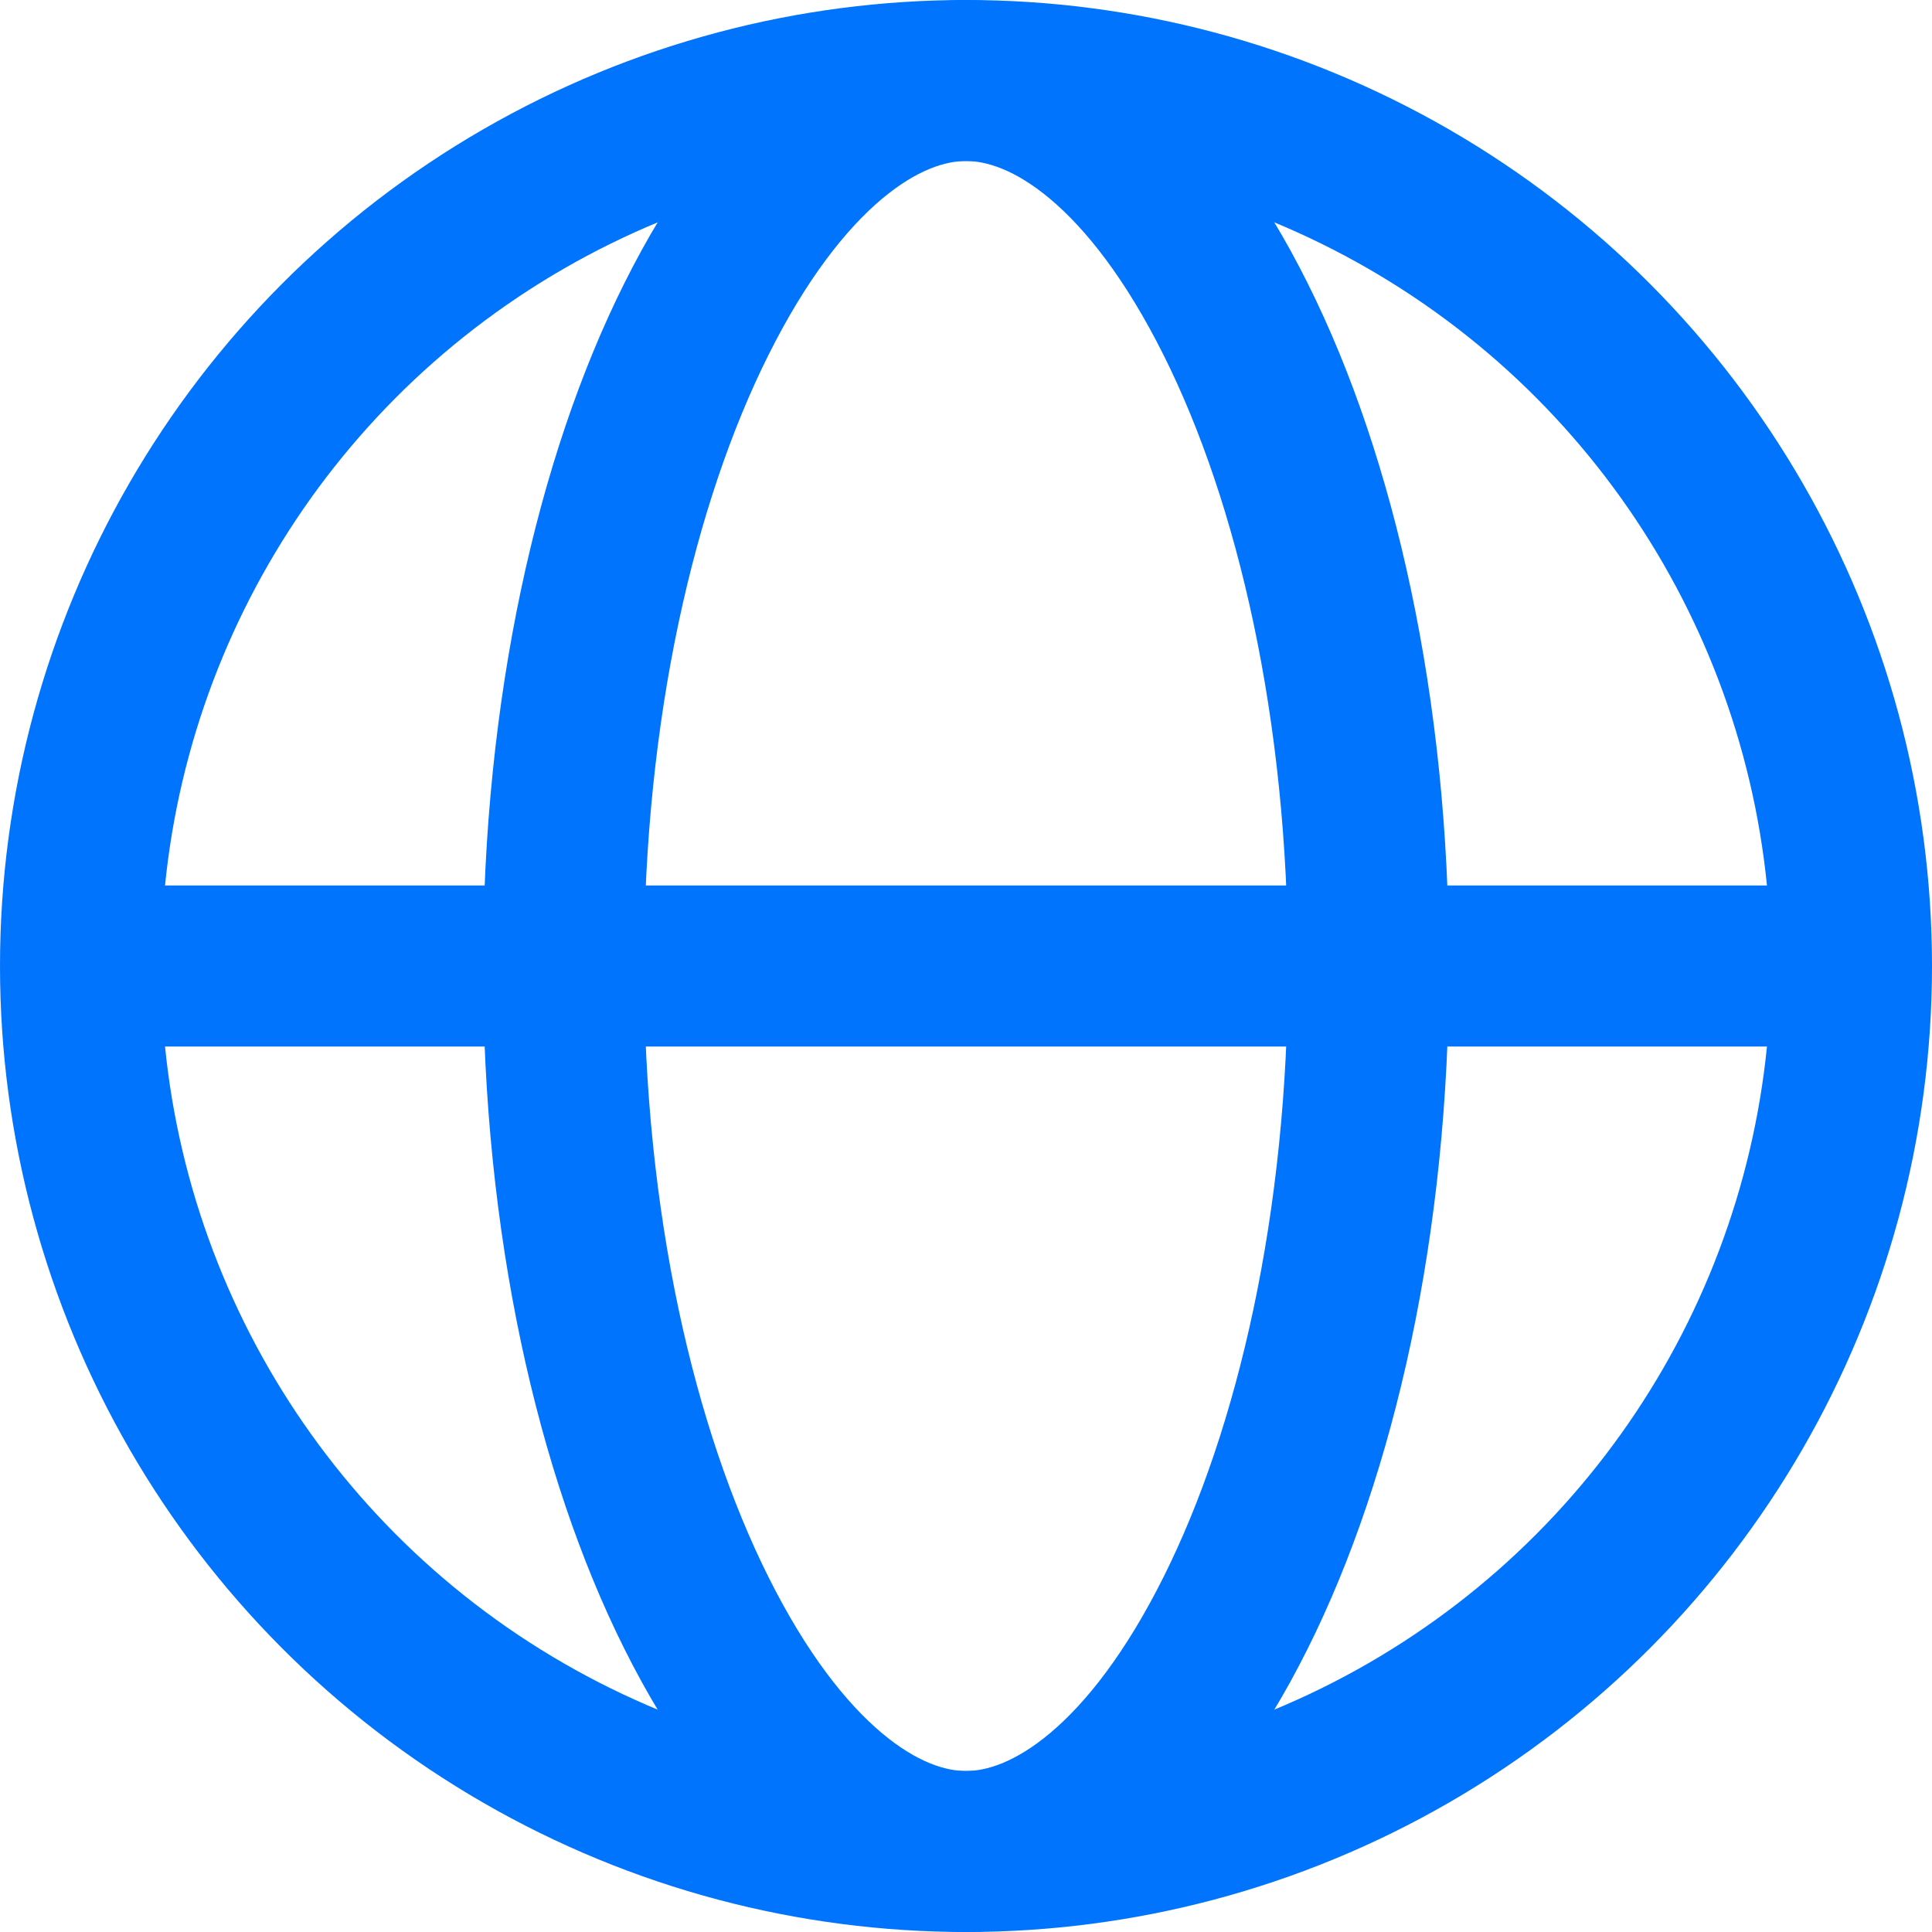 <svg width="24" height="24" viewBox="0 0 24 24" fill="none" xmlns="http://www.w3.org/2000/svg">
<circle cx="12" cy="12" r="11" stroke="#0074FC" stroke-width="2"/>
<path d="M17 12C17 15.192 16.351 18.033 15.348 20.038C14.316 22.103 13.074 23 12 23C10.926 23 9.684 22.103 8.652 20.038C7.649 18.033 7 15.192 7 12C7 8.808 7.649 5.967 8.652 3.962C9.684 1.897 10.926 1 12 1C13.074 1 14.316 1.897 15.348 3.962C16.351 5.967 17 8.808 17 12Z" stroke="#0074FC" stroke-width="2"/>
<path d="M2 12C2 12 5.81 12 12 12C18.191 12 22 12 22 12" stroke="#0074FC" stroke-width="2" stroke-linecap="round" stroke-linejoin="round"/>
</svg>
